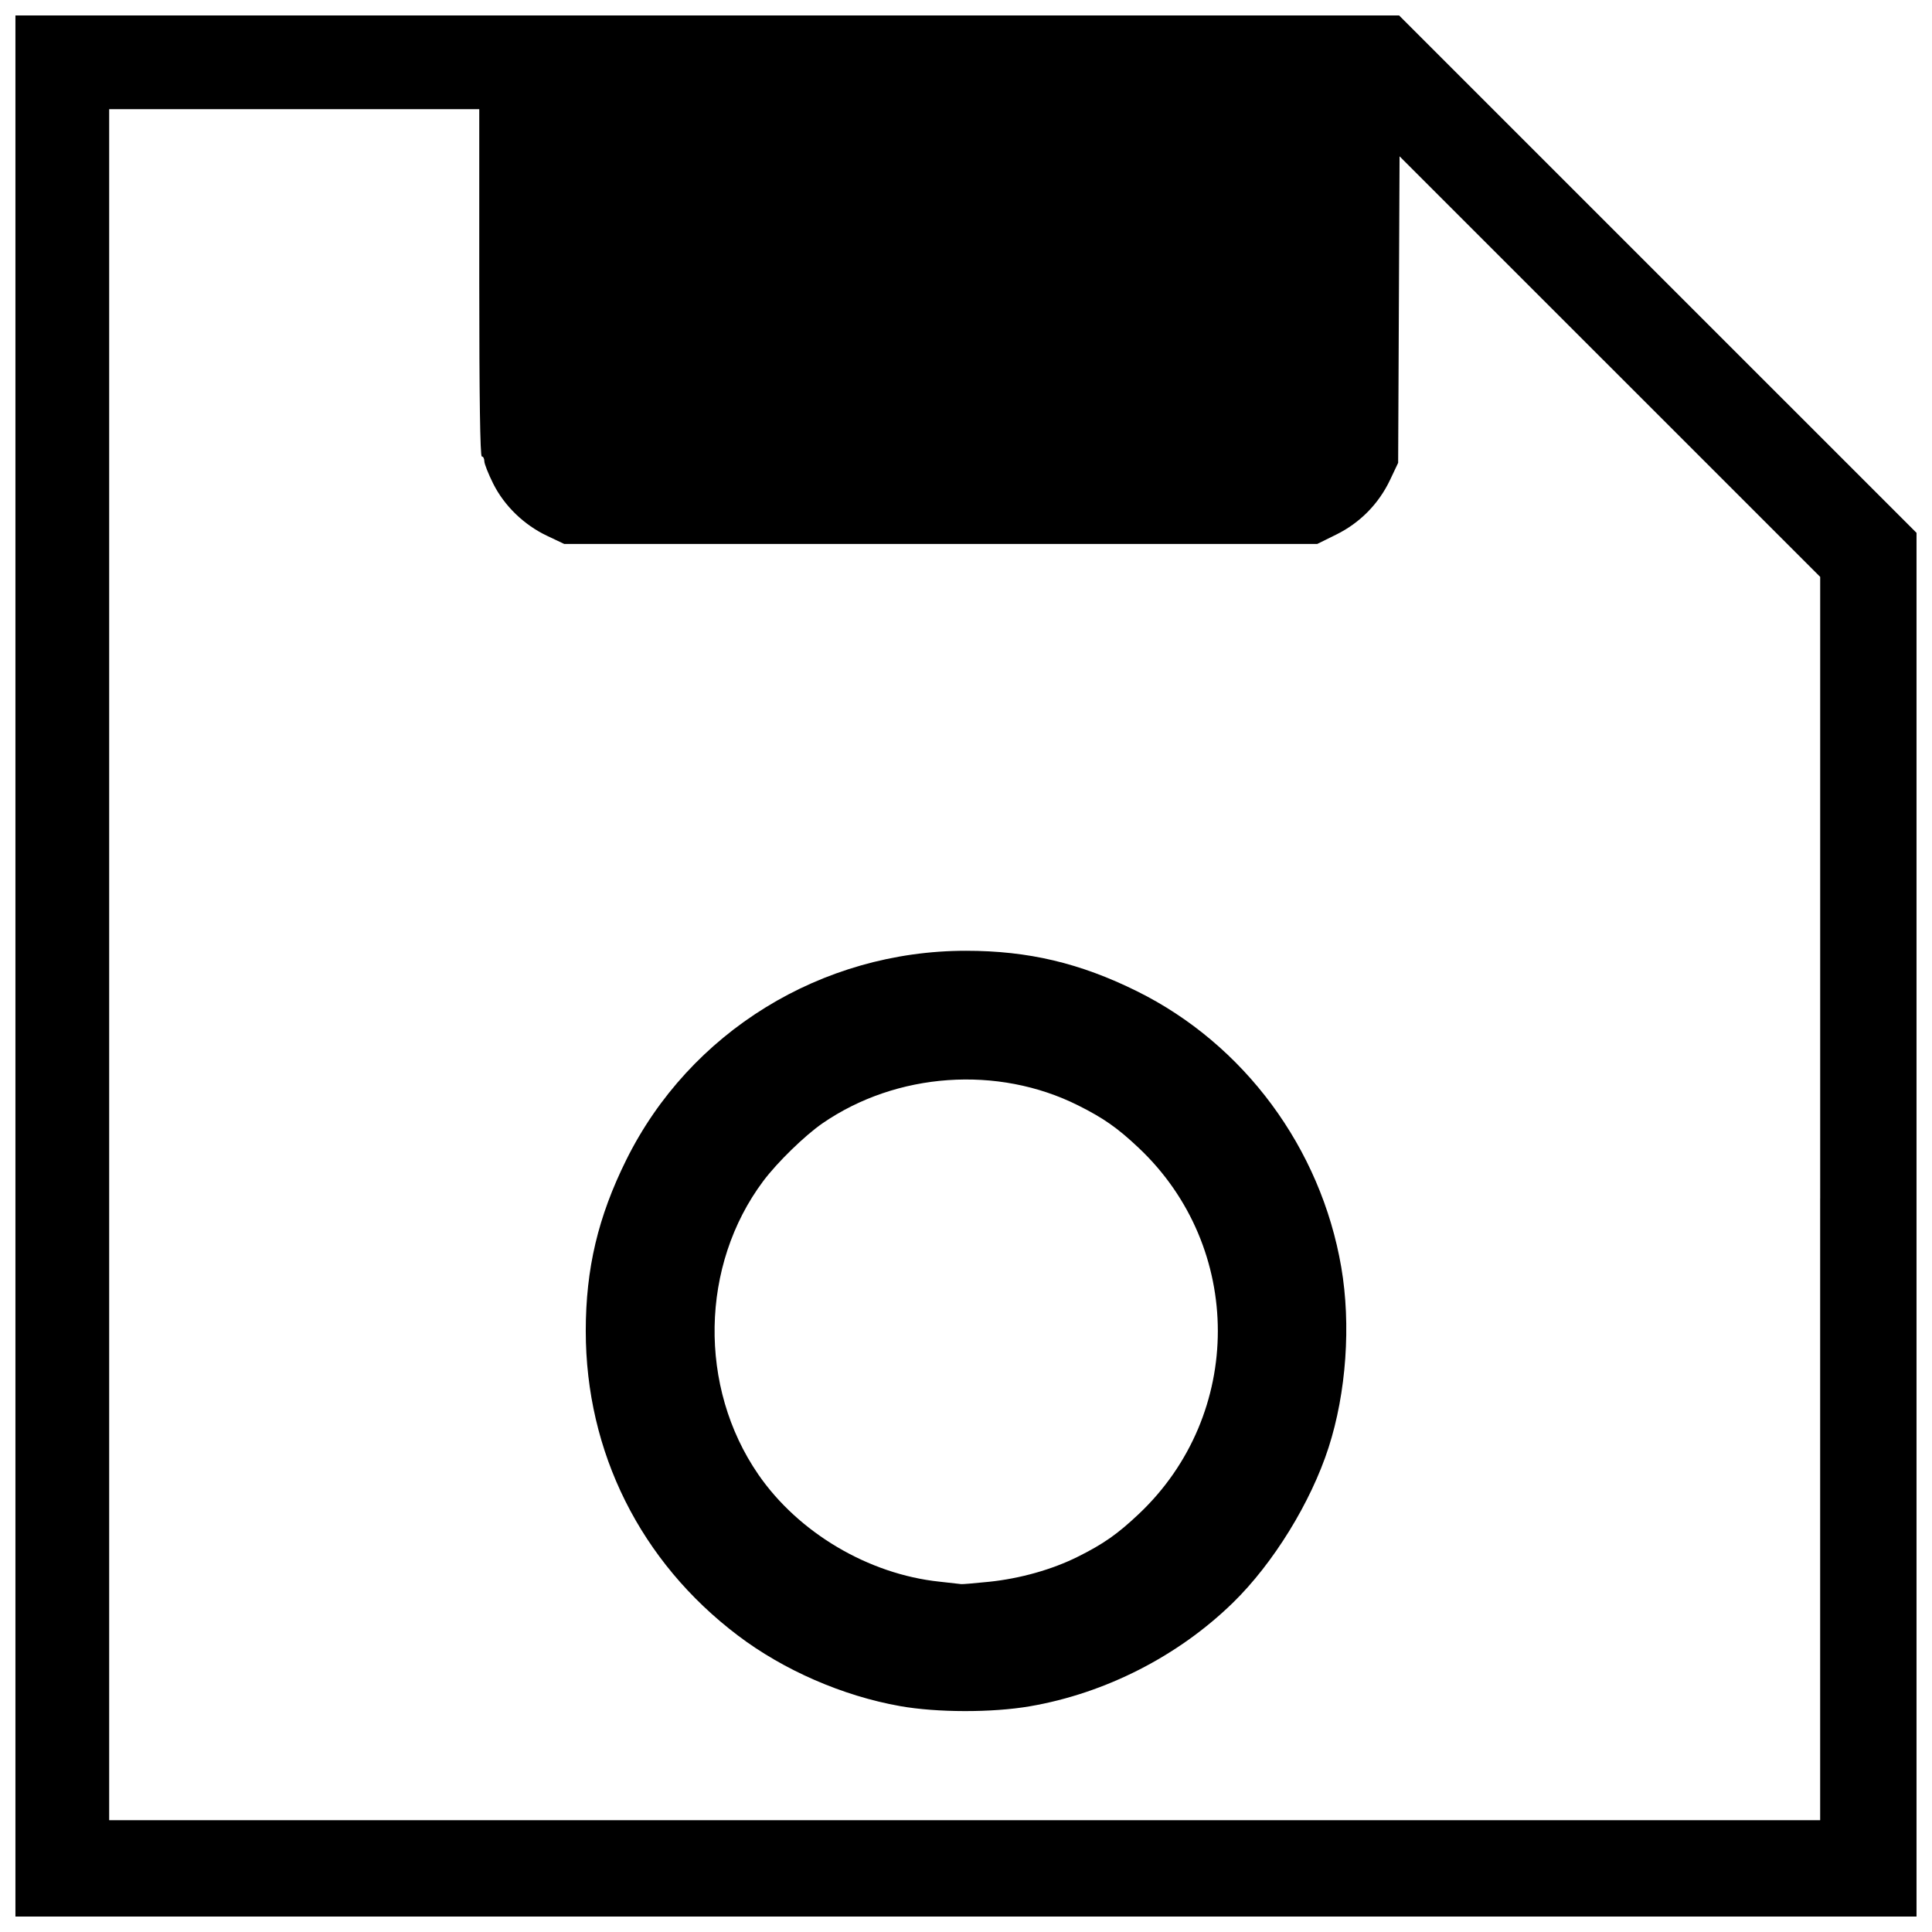 <?xml version="1.0" encoding="UTF-8"?>
<!-- The Best Svg Icon site in the world: iconSvg.co, Visit us! https://iconsvg.co -->
<svg width="800px" height="800px" version="1.1" viewBox="144 144 512 512" xmlns="http://www.w3.org/2000/svg">
 <defs>
  <clipPath id="a">
   <path d="m148.09 148.09h503.81v503.81h-503.81z"/>
  </clipPath>
 </defs>
 <g clip-path="url(#a)">
  <path d="m148.09 400v-251.91h366.68l137.13 137.12v366.69h-503.81v-251.91zm478.28 61.633v-164.75l-111.47-111.46-0.375 81.234-2.152 4.539c-2.988 6.305-7.965 11.367-14.223 14.457l-5.055 2.496h-199.58l-4.539-2.152c-6.121-2.898-11.332-7.949-14.273-13.828-1.289-2.578-2.348-5.254-2.348-5.945 0-0.688-0.301-1.254-0.672-1.254-0.441 0-0.672-15.785-0.672-46.016v-46.016h-98.078v453.43h453.43v-164.75zm-243.84 134.5c-15.168-2.684-30.82-9.496-42.992-18.715-25.793-19.527-40.305-48.582-40.305-80.691 0-16.512 3.254-30.254 10.734-45.344 16.82-33.926 51.734-55.418 90.027-55.418 16.512 0 30.254 3.254 45.344 10.734 28.363 14.062 48.703 41.555 54.113 73.133 2.606 15.219 1.336 33.238-3.367 47.797-4.699 14.535-14.637 30.656-25.328 41.094-14.523 14.176-33.867 24.039-53.863 27.465-9.984 1.711-24.531 1.688-34.359-0.051zm23.457-32.93c8.344-0.855 16.852-3.254 23.699-6.68 6.785-3.394 10.453-5.965 16.094-11.289 27.945-26.363 27.945-70.656 0-97.02-5.641-5.324-9.312-7.894-16.094-11.289-21.266-10.637-48.062-8.758-67.688 4.746-4.684 3.223-12.008 10.355-15.723 15.316-16.691 22.289-17.246 54.605-1.332 77.734 10.633 15.453 29.207 26.453 48.008 28.434 2.949 0.312 5.559 0.605 5.797 0.652 0.238 0.051 3.496-0.227 7.238-0.609z"/>
 </g>
</svg>